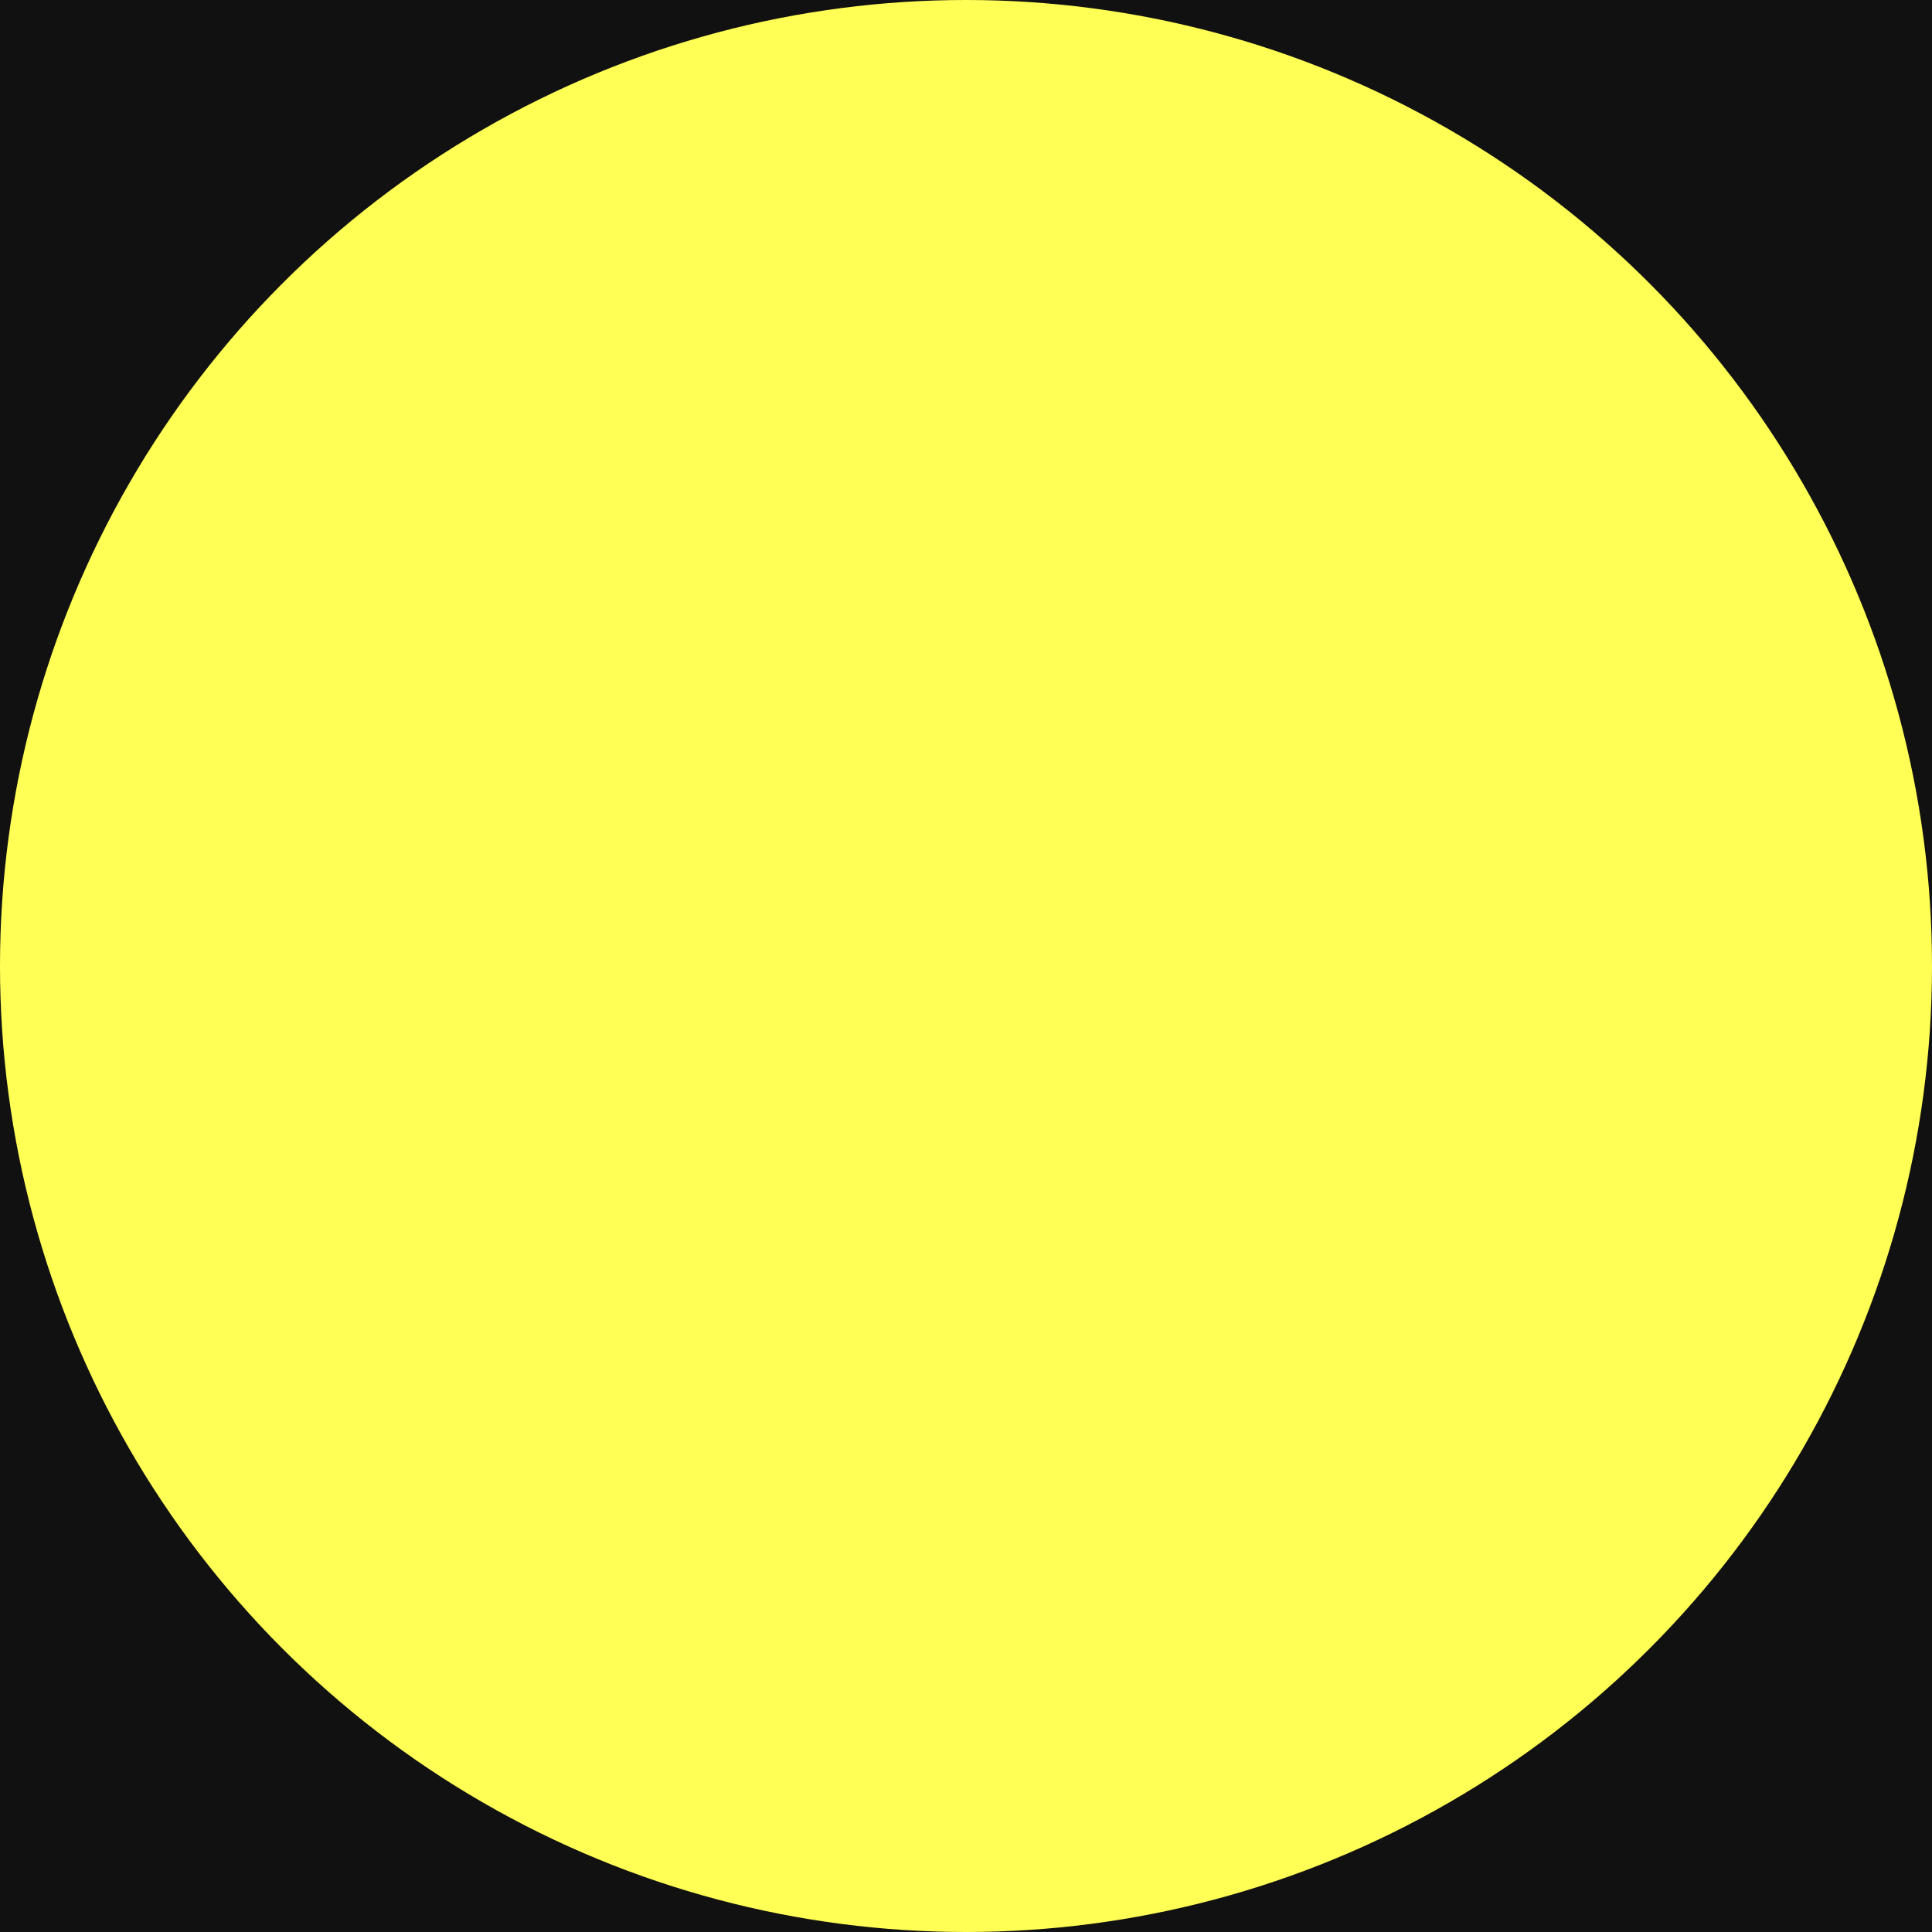<?xml version="1.0" encoding="UTF-8"?>
<svg id="Calque_1" data-name="Calque 1" xmlns="http://www.w3.org/2000/svg" viewBox="0 0 250 250">
  <defs>
    <style>
      .cls-1 {
        fill: #ff5;
      }

      .cls-2 {
        fill: #111;
      }
    </style>
  </defs>
  <rect class="cls-2" y="0" width="250" height="250"/>
  <circle class="cls-1" cx="125" cy="125" r="125"/>
</svg>